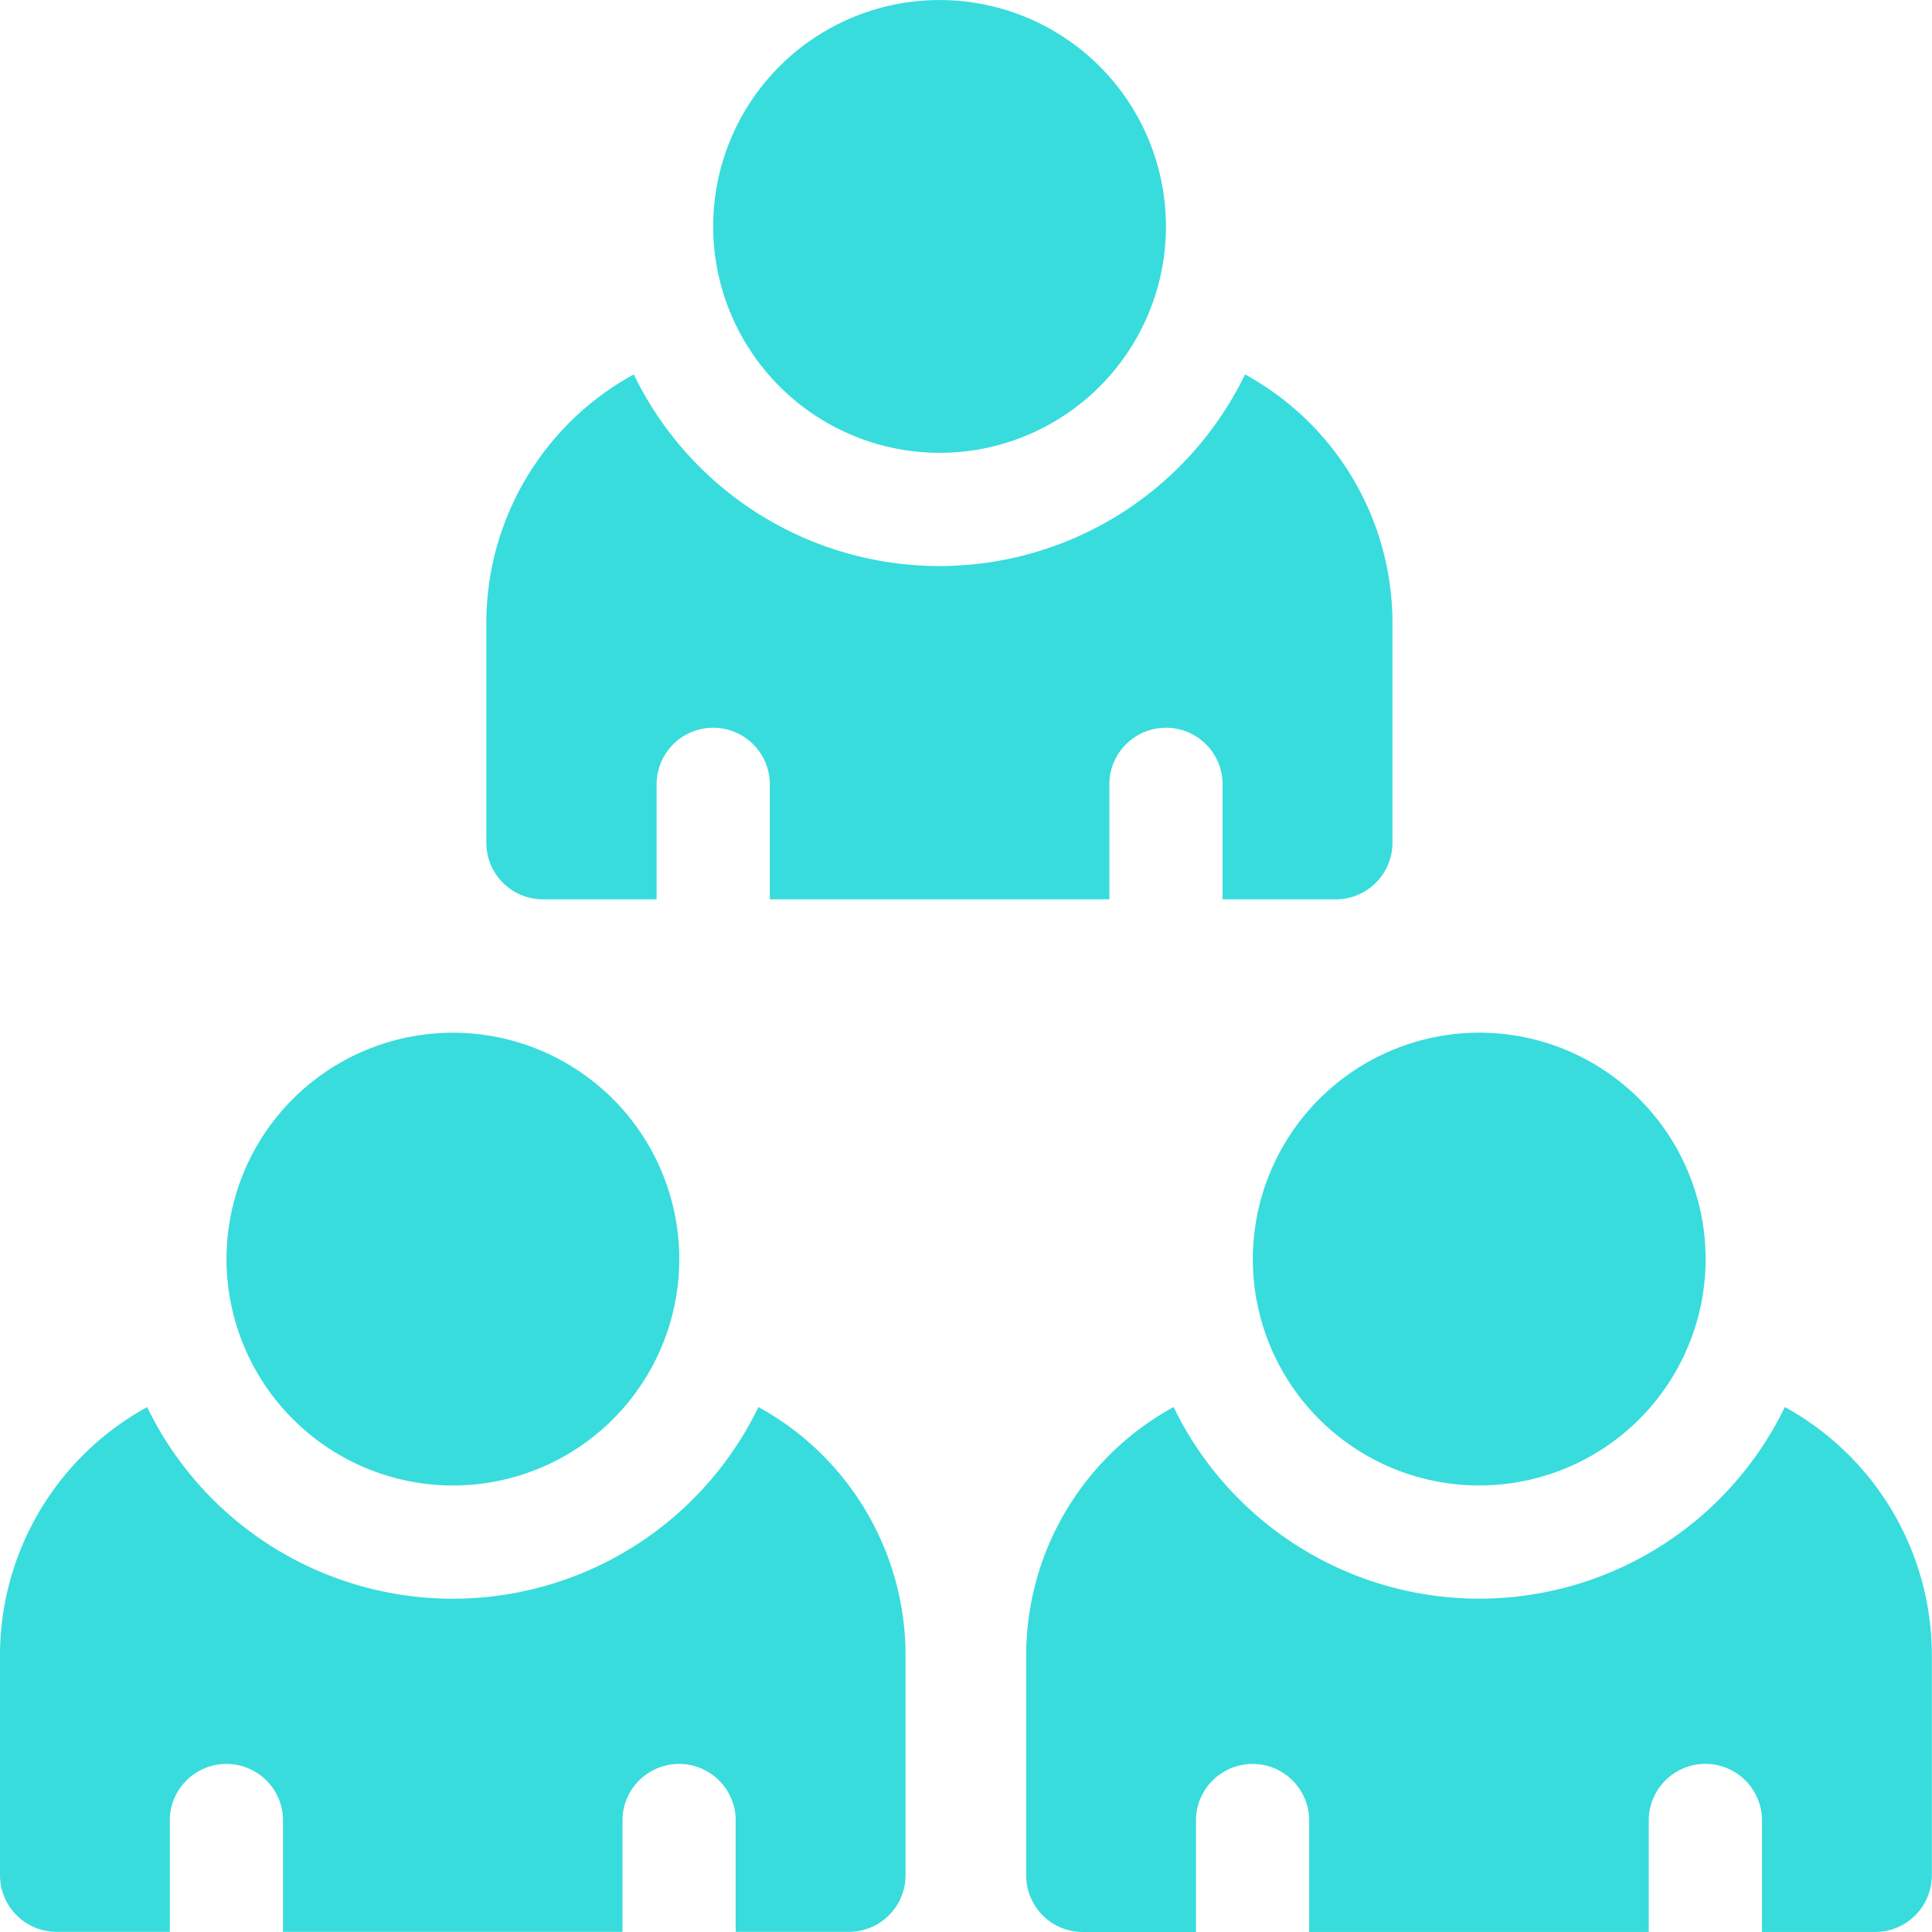 <svg xmlns="http://www.w3.org/2000/svg" width="35.382" height="35.382" viewBox="0 0 35.382 35.382"><g id="audience" transform="translate(0 -0.001)"><path id="Path_3876" data-name="Path 3876" d="M332.008,277.813a4.146,4.146,0,1,0,4.146-4.146A4.151,4.151,0,0,0,332.008,277.813Z" transform="translate(-309.064 -254.754)" fill="#38dcdc"></path><path id="Path_3877" data-name="Path 3877" d="M64.144,281.96A4.146,4.146,0,1,0,60,277.813,4.151,4.151,0,0,0,64.144,281.96Z" transform="translate(-55.852 -254.754)" fill="#38dcdc"></path><path id="Path_3878" data-name="Path 3878" d="M193.146,8.294A4.146,4.146,0,1,0,189,4.147,4.151,4.151,0,0,0,193.146,8.294Z" transform="translate(-175.939)" fill="#38dcdc"></path><path id="Path_3879" data-name="Path 3879" d="M130.041,108.838h2.073v-2.073a1.037,1.037,0,1,1,2.073,0v2.073h6.219v-2.073a1.037,1.037,0,1,1,2.073,0v2.073h2.074a1.037,1.037,0,0,0,1.037-1.037V103.77a5.187,5.187,0,0,0-2.7-4.545,6.218,6.218,0,0,1-11.194,0,5.187,5.187,0,0,0-2.7,4.545V107.8A1.036,1.036,0,0,0,130.041,108.838Z" transform="translate(-120.089 -92.367)" fill="#38dcdc"></path><path id="Path_3880" data-name="Path 3880" d="M285.895,372.887a6.218,6.218,0,0,1-11.194,0,5.187,5.187,0,0,0-2.7,4.546v4.031a1.037,1.037,0,0,0,1.037,1.037h2.073v-2.073a1.037,1.037,0,0,1,2.073,0V382.5h6.219v-2.073a1.037,1.037,0,0,1,2.073,0V382.5h2.074a1.037,1.037,0,0,0,1.037-1.037v-4.031A5.187,5.187,0,0,0,285.895,372.887Z" transform="translate(-253.208 -347.118)" fill="#38dcdc"></path><path id="Path_3881" data-name="Path 3881" d="M13.889,372.89a6.218,6.218,0,0,1-11.194,0A5.187,5.187,0,0,0,0,377.436v4.031A1.037,1.037,0,0,0,1.037,382.5H3.11V380.43a1.037,1.037,0,0,1,2.073,0V382.5H11.4V380.43a1.037,1.037,0,0,1,2.073,0V382.5h2.074a1.037,1.037,0,0,0,1.037-1.037v-4.031a5.187,5.187,0,0,0-2.7-4.546Z" transform="translate(0 -347.12)" fill="#38dcdc"></path></g></svg>